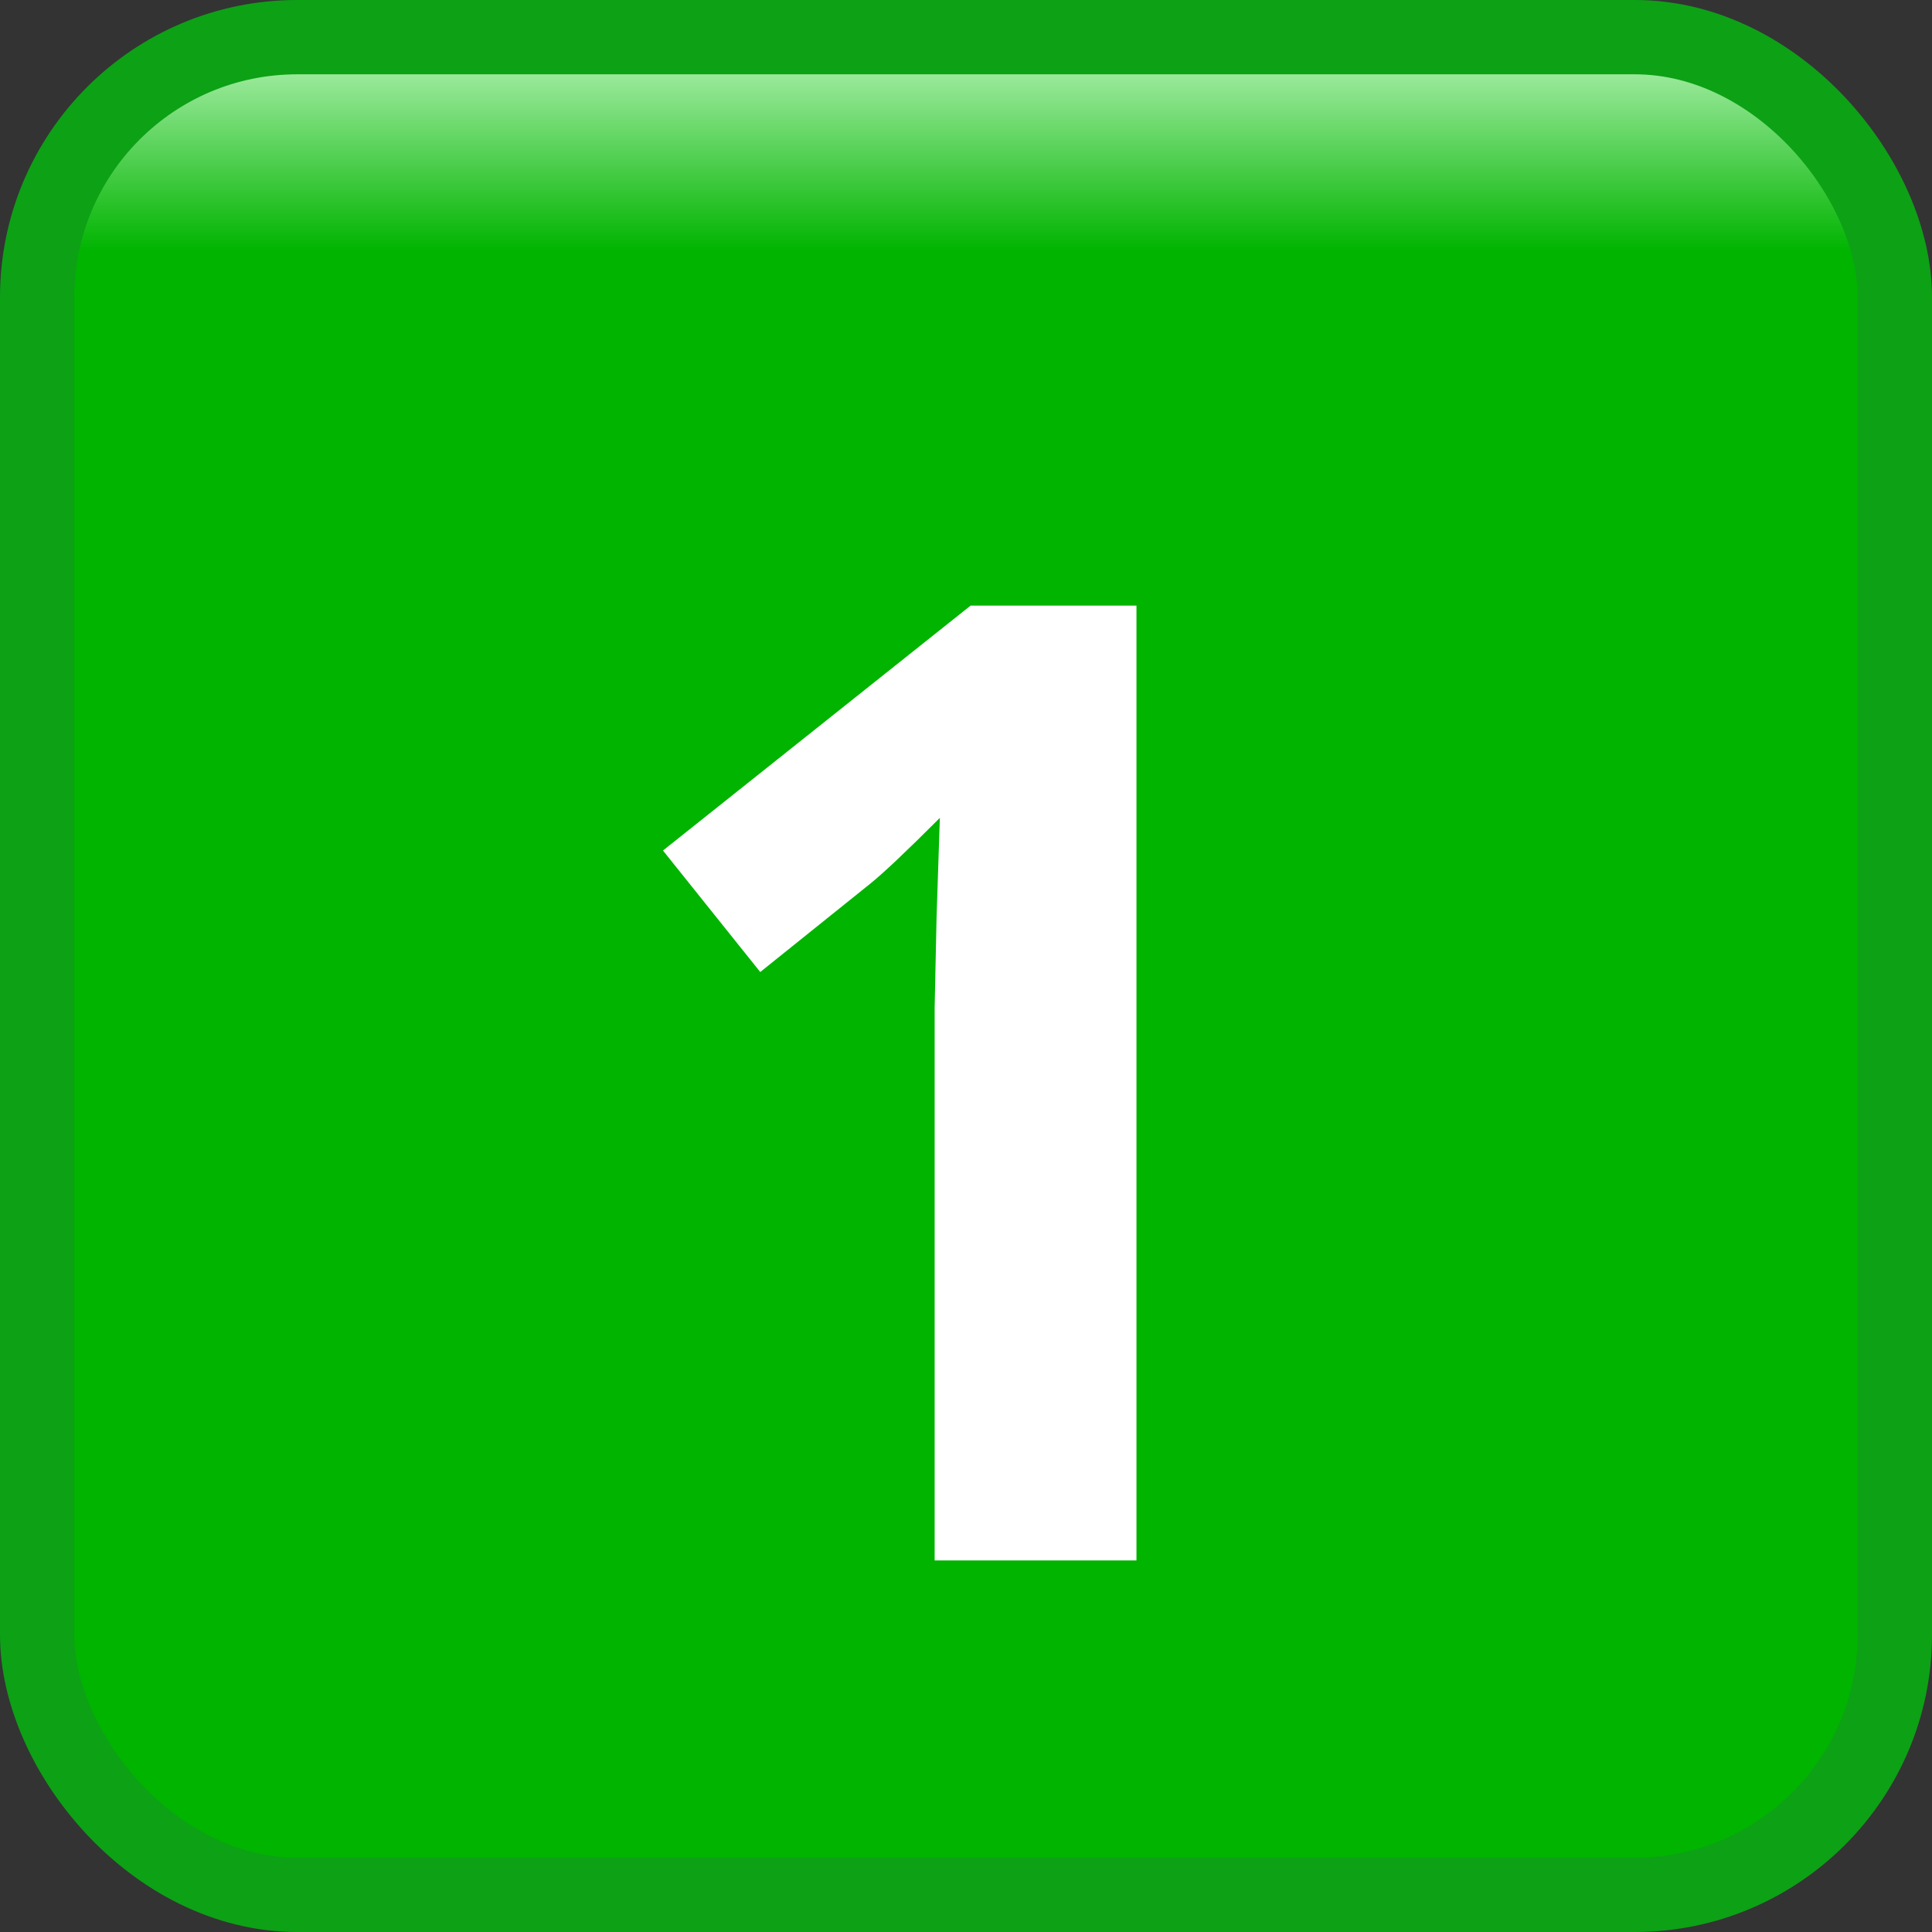 <svg width="26" height="26" viewBox="0 0 26 26" fill="none" xmlns="http://www.w3.org/2000/svg">
<rect x="0" y="0" width="26" height="26" fill="#333333" stroke="none"/>
<rect x="0.5" y="0.5" width="25" height="25" rx="3.5" fill="url(#paint0_linear_107_837)" stroke="#0DA116"/>
<path d="M15.294 21H12.578V13.565L12.604 12.343L12.648 11.007C12.197 11.458 11.884 11.754 11.708 11.895L10.231 13.081L8.922 11.446L13.062 8.15H15.294V21Z" fill="white"/>
<defs>
<linearGradient id="paint0_linear_107_837" x1="13" y1="0" x2="13" y2="26" gradientUnits="userSpaceOnUse">
<stop stop-color="#DAFFDA"/>
<stop offset="0.13" stop-color="#00B400"/>
</linearGradient>
</defs>
</svg>
